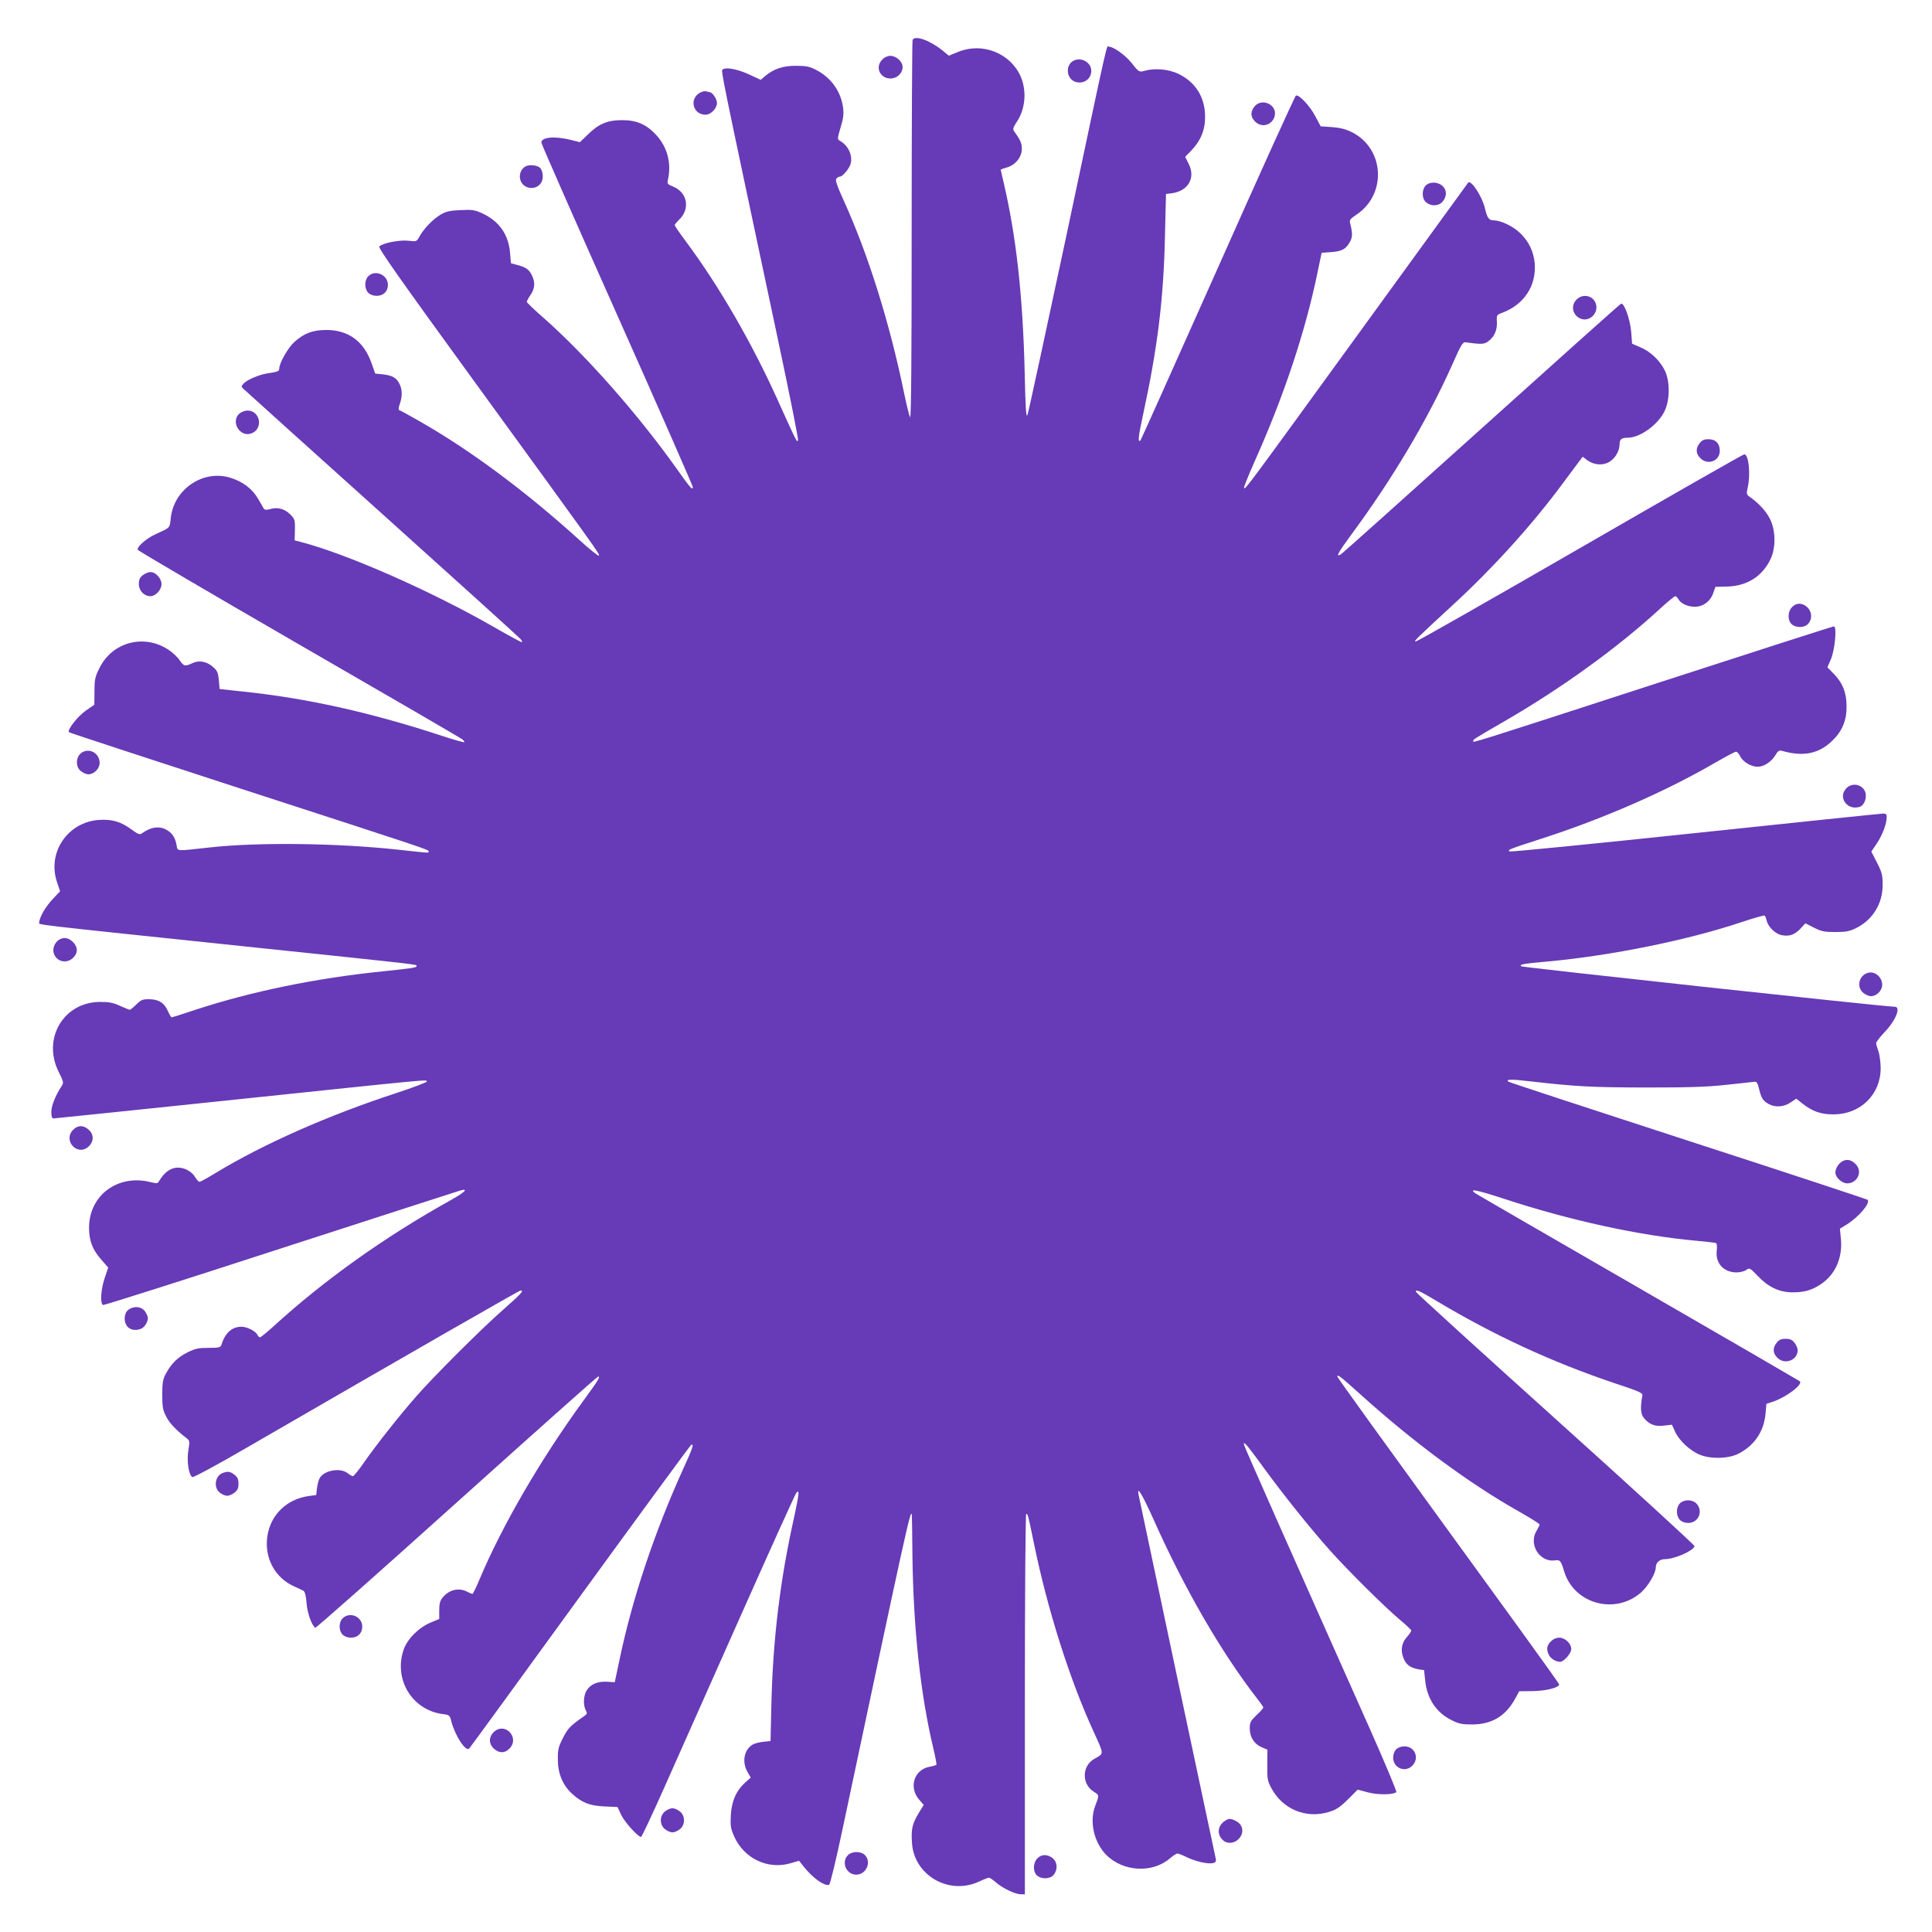 <?xml version="1.0" standalone="no"?>
<!DOCTYPE svg PUBLIC "-//W3C//DTD SVG 20010904//EN"
 "http://www.w3.org/TR/2001/REC-SVG-20010904/DTD/svg10.dtd">
<svg version="1.0" xmlns="http://www.w3.org/2000/svg"
 width="1280pt" height="1280pt" viewBox="0 0 1280 1280"
 preserveAspectRatio="xMidYMid meet">
<g transform="translate(0,1280) scale(0.1,-0.1)"
fill="#673ab7" stroke="none">
<path d="M6046 12535 c-3 -9 -6 -577 -6 -1263 0 -795 -3 -1243 -10 -1236 -5 5
-23 77 -40 159 -96 467 -238 920 -400 1276 -46 102 -57 135 -49 145 6 8 17 14
24 14 18 0 64 56 71 86 14 55 -17 121 -71 151 -18 10 -18 13 4 88 18 58 22 89
17 129 -14 110 -79 201 -179 253 -43 22 -65 27 -132 27 -87 1 -148 -20 -206
-68 l-29 -25 -73 34 c-77 36 -153 51 -177 36 -15 -10 -31 70 365 -1795 75
-352 134 -649 132 -660 -4 -25 -8 -17 -137 269 -171 378 -387 751 -604 1043
-42 56 -76 106 -76 110 0 5 12 19 26 33 79 72 60 184 -37 223 -38 16 -40 18
-33 48 23 107 -5 214 -77 292 -66 72 -129 100 -229 100 -95 0 -155 -25 -226
-96 l-52 -50 -64 16 c-104 26 -195 17 -191 -20 1 -10 227 -525 503 -1143 275
-617 500 -1130 500 -1138 0 -24 -16 -7 -102 115 -259 365 -605 758 -890 1009
-60 52 -108 99 -108 103 0 5 11 26 25 46 29 43 32 82 9 130 -19 39 -40 54 -99
69 l-40 11 -6 71 c-11 122 -73 209 -187 261 -47 21 -64 24 -141 20 -72 -3 -96
-9 -132 -30 -50 -29 -114 -96 -141 -147 -18 -32 -19 -32 -71 -26 -58 7 -172
-15 -194 -38 -9 -9 132 -210 628 -892 833 -1146 831 -1143 827 -1156 -2 -6
-61 41 -131 105 -359 325 -725 596 -1057 785 -69 39 -129 73 -135 74 -6 2 -5
18 4 41 17 50 17 96 -3 134 -20 40 -48 55 -111 62 l-49 5 -22 62 c-51 151
-154 227 -304 227 -89 -1 -146 -22 -210 -80 -42 -38 -100 -140 -100 -176 0
-18 -8 -21 -85 -33 -53 -9 -129 -42 -151 -66 -17 -19 -17 -21 2 -38 10 -10
424 -383 919 -828 495 -445 906 -817 914 -827 8 -9 12 -18 9 -21 -2 -2 -87 44
-188 102 -413 237 -971 483 -1276 562 l-42 11 2 69 c1 64 -1 72 -28 100 -38
39 -84 53 -133 39 -30 -8 -39 -7 -46 3 -4 8 -22 39 -40 69 -38 64 -103 112
-185 136 -181 53 -372 -80 -391 -271 -7 -65 -1 -59 -104 -106 -55 -25 -121
-82 -115 -101 3 -7 484 -289 1070 -628 586 -338 1073 -621 1082 -629 9 -8 15
-16 12 -18 -2 -3 -69 16 -148 42 -473 155 -894 249 -1315 293 l-158 17 -5 58
c-5 50 -10 63 -37 87 -42 38 -95 48 -139 26 -48 -22 -56 -21 -84 20 -13 20
-47 52 -75 70 -161 106 -372 50 -456 -122 -29 -58 -33 -75 -33 -154 l-1 -89
-55 -38 c-56 -39 -127 -130 -113 -144 4 -4 523 -174 1153 -379 1239 -402 1230
-399 1230 -411 0 -11 12 -12 -196 11 -413 45 -938 51 -1259 15 -222 -25 -208
-26 -215 15 -9 50 -27 78 -63 100 -49 30 -108 22 -168 -22 -14 -9 -25 -5 -67
26 -72 53 -129 69 -215 64 -209 -14 -346 -216 -279 -413 l20 -60 -49 -52 c-48
-51 -88 -121 -89 -154 0 -18 -108 -5 1455 -169 1080 -113 1045 -109 1045 -120
0 -11 -22 -14 -220 -35 -445 -45 -873 -133 -1245 -255 -83 -28 -154 -50 -158
-50 -3 0 -15 20 -26 44 -23 53 -61 76 -127 76 -39 0 -51 -5 -81 -35 -19 -19
-39 -35 -43 -35 -4 0 -33 12 -65 26 -45 21 -72 26 -131 26 -243 0 -387 -244
-274 -466 31 -61 32 -70 20 -89 -43 -65 -70 -133 -70 -173 0 -31 4 -44 14 -44
7 0 546 56 1197 124 1335 140 1273 134 1277 121 2 -5 -88 -39 -200 -76 -453
-148 -881 -337 -1199 -530 -54 -33 -102 -59 -107 -59 -6 0 -20 15 -31 34 -13
21 -37 40 -62 50 -68 27 -128 0 -175 -79 -9 -16 -15 -17 -56 -7 -217 55 -408
-87 -408 -302 0 -85 22 -144 79 -209 l48 -55 -23 -68 c-26 -76 -32 -172 -11
-180 7 -2 537 166 1179 375 642 208 1178 381 1192 385 53 13 23 -15 -76 -70
-432 -241 -831 -526 -1160 -826 -47 -43 -90 -78 -96 -78 -5 0 -12 7 -16 15 -9
24 -68 55 -106 55 -64 0 -109 -41 -134 -122 -5 -15 -18 -18 -84 -18 -68 0 -87
-4 -140 -30 -66 -33 -109 -76 -144 -143 -19 -35 -23 -58 -23 -137 0 -81 4
-102 25 -143 22 -45 67 -92 132 -142 26 -20 26 -21 16 -83 -12 -71 3 -169 27
-178 8 -3 173 86 367 199 1123 650 1798 1037 1807 1037 24 0 6 -20 -121 -132
-144 -127 -461 -443 -576 -576 -107 -122 -260 -316 -336 -425 -37 -54 -72 -97
-78 -97 -5 0 -21 9 -35 20 -49 38 -156 19 -185 -33 -7 -12 -15 -42 -18 -67
l-5 -45 -52 -7 c-143 -21 -249 -123 -271 -262 -23 -143 47 -277 174 -335 27
-12 56 -26 64 -30 10 -6 17 -31 21 -82 6 -69 34 -148 58 -163 5 -3 426 370
936 829 511 459 932 835 938 835 16 0 2 -23 -95 -156 -282 -386 -539 -827
-688 -1181 -24 -57 -46 -103 -50 -103 -4 0 -21 7 -36 15 -56 29 -121 12 -163
-41 -16 -20 -21 -41 -21 -84 l0 -56 -57 -24 c-79 -33 -154 -108 -179 -180 -67
-196 56 -399 258 -426 46 -6 48 -8 58 -48 25 -96 96 -205 119 -180 5 5 336
459 735 1009 400 550 731 1002 736 1003 19 7 10 -21 -55 -163 -190 -419 -336
-858 -419 -1254 l-33 -156 -51 3 c-63 4 -111 -17 -136 -59 -21 -35 -23 -97 -5
-130 10 -20 9 -25 -7 -36 -95 -66 -111 -82 -144 -147 -31 -61 -35 -77 -34
-145 0 -92 33 -169 94 -225 67 -60 115 -79 213 -84 l88 -4 26 -55 c24 -48 110
-143 130 -143 5 0 74 147 154 327 81 181 307 690 504 1133 197 443 364 812
371 820 12 12 14 11 14 -8 0 -12 -13 -82 -29 -155 -92 -411 -139 -799 -150
-1222 l-6 -260 -50 -5 c-27 -3 -60 -12 -71 -20 -55 -35 -69 -114 -32 -179 l22
-38 -35 -31 c-60 -53 -92 -124 -97 -218 -4 -72 -1 -88 23 -143 65 -144 222
-219 371 -176 l58 17 31 -39 c59 -75 138 -131 168 -120 7 2 46 164 89 368 419
1977 452 2130 459 2084 1 -5 3 -125 4 -265 6 -489 53 -925 139 -1285 13 -55
22 -103 20 -107 -2 -3 -22 -9 -44 -13 -104 -18 -142 -137 -69 -220 l29 -33
-35 -57 c-41 -69 -49 -102 -43 -193 12 -215 243 -350 442 -259 32 15 63 27 68
27 6 0 26 -14 46 -31 44 -39 128 -79 165 -79 l27 0 0 1260 c0 731 4 1260 9
1260 11 0 12 -5 51 -195 90 -439 236 -900 396 -1249 70 -153 69 -142 6 -178
-85 -46 -87 -168 -5 -219 37 -23 36 -22 9 -94 -40 -105 -8 -242 74 -325 112
-111 304 -122 420 -23 21 18 44 33 51 33 6 0 35 -11 63 -25 58 -28 142 -47
174 -38 16 4 20 11 17 27 -5 19 -498 2345 -511 2410 -15 70 23 8 100 -164 204
-457 448 -878 683 -1181 24 -30 43 -58 43 -62 0 -4 -20 -27 -45 -50 -40 -39
-45 -48 -45 -88 0 -57 28 -102 77 -124 l40 -17 -1 -102 c-1 -91 2 -106 26
-151 75 -142 232 -207 384 -159 47 14 72 31 124 82 l65 65 68 -18 c67 -18 170
-16 188 2 4 4 -75 193 -175 418 -526 1179 -824 1853 -831 1875 -7 22 -6 23 9
11 9 -8 62 -77 118 -155 126 -173 305 -397 434 -542 121 -136 365 -378 467
-464 42 -35 77 -68 77 -73 0 -5 -13 -25 -30 -44 -38 -43 -43 -99 -14 -155 17
-32 45 -49 94 -58 l35 -5 7 -67 c12 -122 73 -214 176 -265 48 -24 69 -28 137
-28 130 1 221 56 284 172 l26 48 90 1 c86 1 175 23 175 44 0 4 -116 167 -257
361 -1015 1398 -1213 1672 -1213 1680 0 16 22 -1 153 -119 351 -317 722 -591
1052 -777 74 -42 135 -80 135 -85 0 -5 -9 -24 -20 -42 -55 -90 21 -210 122
-196 34 5 39 -1 61 -73 66 -216 338 -290 510 -139 47 42 97 127 97 166 0 31
26 54 59 54 63 0 188 54 198 86 2 6 -413 386 -922 844 -509 458 -925 837 -925
842 0 17 25 6 129 -56 390 -234 777 -412 1191 -551 161 -53 185 -64 181 -81
-14 -79 -12 -120 9 -147 35 -44 75 -60 135 -52 l52 6 19 -42 c28 -64 103 -133
171 -159 75 -28 186 -24 251 9 105 54 168 146 179 264 l6 66 45 15 c89 31 199
114 176 135 -5 4 -487 284 -1071 621 -584 337 -1070 618 -1080 625 -44 33 10
22 197 -39 429 -141 891 -242 1265 -276 66 -6 125 -13 132 -15 8 -3 10 -19 7
-52 -10 -82 46 -143 131 -143 22 0 51 7 64 16 22 16 24 15 77 -40 69 -73 141
-107 227 -108 78 -1 131 14 188 52 96 63 146 172 136 296 l-7 74 43 26 c82 51
161 144 140 165 -4 4 -540 181 -1191 392 -651 212 -1186 387 -1189 391 -17 16
17 17 144 2 305 -35 407 -40 768 -41 290 0 406 4 535 18 91 10 174 19 184 20
15 2 21 -9 31 -50 14 -59 26 -78 66 -99 43 -22 99 -18 142 12 l38 25 39 -31
c68 -54 126 -74 210 -73 178 1 311 134 310 308 -1 39 -7 88 -15 110 -8 22 -15
46 -15 54 0 8 25 40 55 72 76 79 111 169 68 169 -75 1 -2468 261 -2475 268
-13 13 12 17 177 32 417 38 926 141 1281 260 81 27 151 47 155 44 4 -2 10 -18
14 -34 9 -41 58 -88 100 -96 51 -9 85 3 123 43 l33 36 57 -29 c50 -25 68 -29
142 -29 70 0 94 5 135 25 112 55 178 162 178 287 0 65 -4 82 -37 147 l-38 74
37 55 c37 55 65 131 65 174 0 17 -5 23 -22 23 -13 0 -572 -58 -1243 -129 -671
-71 -1226 -126 -1233 -122 -17 10 -4 15 203 82 417 134 832 316 1162 508 68
39 128 71 135 71 7 0 20 -15 28 -32 18 -36 72 -68 115 -68 41 0 91 33 117 76
16 28 25 34 42 30 145 -42 249 -20 340 71 62 61 91 133 90 223 0 91 -26 156
-86 217 l-41 42 23 53 c27 63 41 218 20 218 -7 0 -524 -166 -1149 -369 -1271
-413 -1241 -403 -1241 -391 0 11 1 12 205 130 382 221 753 489 1032 746 50 46
96 84 102 84 6 0 15 -9 21 -20 15 -28 62 -50 108 -50 55 0 103 35 122 89 l15
43 80 2 c130 4 230 67 285 181 36 75 35 189 -3 266 -25 51 -76 107 -137 149
-19 14 -20 19 -11 60 20 88 7 220 -23 220 -7 0 -496 -279 -1086 -620 -591
-341 -1081 -620 -1090 -620 -16 0 -5 11 252 248 260 239 523 530 720 797 49
66 99 133 111 149 l23 30 30 -23 c43 -31 100 -37 143 -13 40 22 71 73 71 118
0 33 13 44 54 44 84 0 206 90 247 182 33 75 33 192 -1 263 -32 66 -97 128
-164 155 l-53 23 -6 79 c-7 82 -46 193 -67 186 -5 -1 -422 -374 -926 -828
-504 -454 -923 -829 -931 -833 -36 -21 -19 10 69 130 271 366 507 763 670
1128 60 136 69 150 90 147 108 -15 124 -14 156 13 36 30 53 74 49 130 -2 37 0
40 39 54 143 55 223 179 212 325 -7 78 -38 145 -96 201 -45 45 -129 85 -176
85 -31 0 -43 16 -58 80 -18 78 -92 191 -111 170 -2 -3 -316 -435 -697 -960
-781 -1076 -782 -1078 -788 -1062 -2 6 31 86 72 179 193 431 335 859 415 1248
l27 130 66 5 c71 5 98 21 125 74 14 27 14 55 -2 116 -6 23 0 30 45 60 201 137
181 440 -37 546 -39 19 -76 28 -129 32 l-74 5 -37 69 c-35 67 -106 142 -127
135 -6 -2 -239 -515 -517 -1141 -279 -625 -509 -1140 -513 -1143 -19 -20 -15
24 18 174 95 438 135 762 144 1173 l7 285 41 5 c106 15 156 102 110 193 l-24
48 41 42 c63 66 92 137 91 227 -1 127 -64 227 -179 282 -64 30 -156 38 -221
19 -37 -10 -38 -10 -88 53 -41 51 -118 106 -147 106 -21 0 12 146 -289 -1275
-134 -627 -247 -1151 -253 -1165 -9 -19 -13 46 -18 275 -12 511 -56 908 -139
1263 -11 46 -20 85 -20 87 0 3 18 9 39 15 57 15 101 69 101 123 0 38 -10 61
-52 118 -9 14 -6 25 20 64 56 85 65 204 24 299 -69 154 -252 227 -412 163
l-64 -26 -41 34 c-84 68 -185 104 -199 70z"/>
<path d="M5845 12405 c-49 -49 -16 -125 55 -125 44 0 80 35 80 77 0 34 -42 73
-80 73 -19 0 -40 -9 -55 -25z"/>
<path d="M7113 12398 c-54 -27 -50 -114 6 -138 55 -22 111 13 111 71 0 55 -66
93 -117 67z"/>
<path d="M4640 12187 c-76 -39 -51 -147 35 -147 35 0 75 42 75 78 0 27 -31 72
-50 72 -4 0 -14 2 -22 5 -7 3 -24 -1 -38 -8z"/>
<path d="M8311 12094 c-28 -35 -26 -69 4 -99 45 -46 118 -23 131 40 14 74 -88
118 -135 59z"/>
<path d="M3483 11698 c-33 -16 -48 -61 -33 -97 25 -61 115 -62 140 -2 12 30 5
74 -14 91 -20 16 -69 21 -93 8z"/>
<path d="M9445 11570 c-27 -30 -25 -88 4 -111 35 -28 85 -25 110 7 28 35 27
75 -2 102 -31 29 -87 29 -112 2z"/>
<path d="M2440 10970 c-12 -12 -20 -33 -20 -55 0 -22 8 -43 20 -55 12 -12 33
-20 55 -20 45 0 75 29 75 73 0 66 -84 103 -130 57z"/>
<path d="M10445 10815 c-40 -39 -27 -104 27 -126 55 -23 116 31 103 91 -13 60
-86 80 -130 35z"/>
<path d="M1593 10065 c-72 -50 -6 -169 76 -135 77 32 54 150 -29 150 -14 0
-35 -7 -47 -15z"/>
<path d="M11261 9864 c-28 -35 -26 -69 4 -99 49 -50 129 -20 129 48 0 49 -27
77 -75 77 -29 0 -42 -6 -58 -26z"/>
<path d="M946 8989 c-20 -16 -26 -29 -26 -59 0 -44 35 -80 77 -80 34 0 73 42
73 80 0 38 -39 80 -73 80 -13 0 -36 -9 -51 -21z"/>
<path d="M11872 8777 c-29 -31 -29 -87 -2 -112 30 -27 88 -25 111 4 61 75 -44
177 -109 108z"/>
<path d="M553 7820 c-49 -20 -59 -96 -17 -129 15 -12 37 -21 49 -21 38 0 75
37 75 75 0 58 -55 97 -107 75z"/>
<path d="M12232 7577 c-59 -63 11 -152 93 -121 27 11 45 62 33 96 -18 52 -88
66 -126 25z"/>
<path d="M403 6580 c-34 -14 -56 -54 -48 -90 13 -60 86 -80 130 -35 31 30 32
66 3 99 -27 29 -55 38 -85 26z"/>
<path d="M12370 6353 c-57 -21 -70 -96 -24 -132 15 -12 37 -21 49 -21 38 0 75
37 75 75 0 54 -53 96 -100 78z"/>
<path d="M485 5315 c-70 -69 25 -177 100 -113 38 34 39 82 1 115 -35 30 -71
29 -101 -2z"/>
<path d="M12214 5110 c-28 -11 -54 -48 -54 -78 0 -33 43 -72 78 -72 66 0 103
75 60 123 -27 30 -55 39 -84 27z"/>
<path d="M849 4121 c-29 -23 -31 -81 -4 -111 28 -31 88 -27 114 6 12 15 21 37
21 49 0 12 -9 34 -21 49 -25 32 -75 35 -110 7z"/>
<path d="M11771 3904 c-28 -35 -26 -69 4 -99 49 -50 135 -17 135 50 0 12 -9
34 -21 49 -16 20 -29 26 -59 26 -30 0 -43 -6 -59 -26z"/>
<path d="M1473 3040 c-49 -20 -59 -96 -17 -129 15 -12 37 -21 49 -21 12 0 34
9 49 21 20 16 26 29 26 59 0 30 -6 43 -26 59 -29 23 -46 25 -81 11z"/>
<path d="M11130 2840 c-12 -12 -20 -33 -20 -55 0 -22 8 -43 20 -55 12 -12 33
-20 55 -20 68 0 101 78 55 128 -27 29 -83 29 -110 2z"/>
<path d="M2272 2080 c-29 -27 -29 -83 -2 -110 12 -12 33 -20 55 -20 45 0 75
29 75 73 0 66 -80 101 -128 57z"/>
<path d="M10275 1925 c-27 -26 -31 -51 -14 -88 11 -25 47 -47 75 -47 25 0 74
56 74 85 0 36 -41 75 -80 75 -19 0 -40 -9 -55 -25z"/>
<path d="M3275 1328 c-38 -34 -39 -82 -1 -115 35 -30 71 -29 101 2 70 69 -25
177 -100 113z"/>
<path d="M9250 1210 c-12 -12 -20 -33 -20 -55 0 -69 81 -102 128 -52 48 50 15
127 -53 127 -22 0 -43 -8 -55 -20z"/>
<path d="M4406 799 c-37 -29 -37 -89 0 -118 15 -12 37 -21 49 -21 12 0 34 9
49 21 37 29 37 89 0 118 -15 12 -37 21 -49 21 -12 0 -34 -9 -49 -21z"/>
<path d="M8107 730 c-44 -35 -43 -93 2 -127 26 -20 70 -15 96 12 40 39 32 96
-16 120 -37 20 -51 19 -82 -5z"/>
<path d="M5622 513 c-52 -45 -18 -133 51 -133 66 0 103 84 57 130 -25 25 -80
26 -108 3z"/>
<path d="M6872 487 c-29 -31 -29 -87 -2 -112 30 -27 88 -25 111 4 28 35 25 85
-7 110 -35 28 -75 27 -102 -2z"/>
</g>
</svg>
